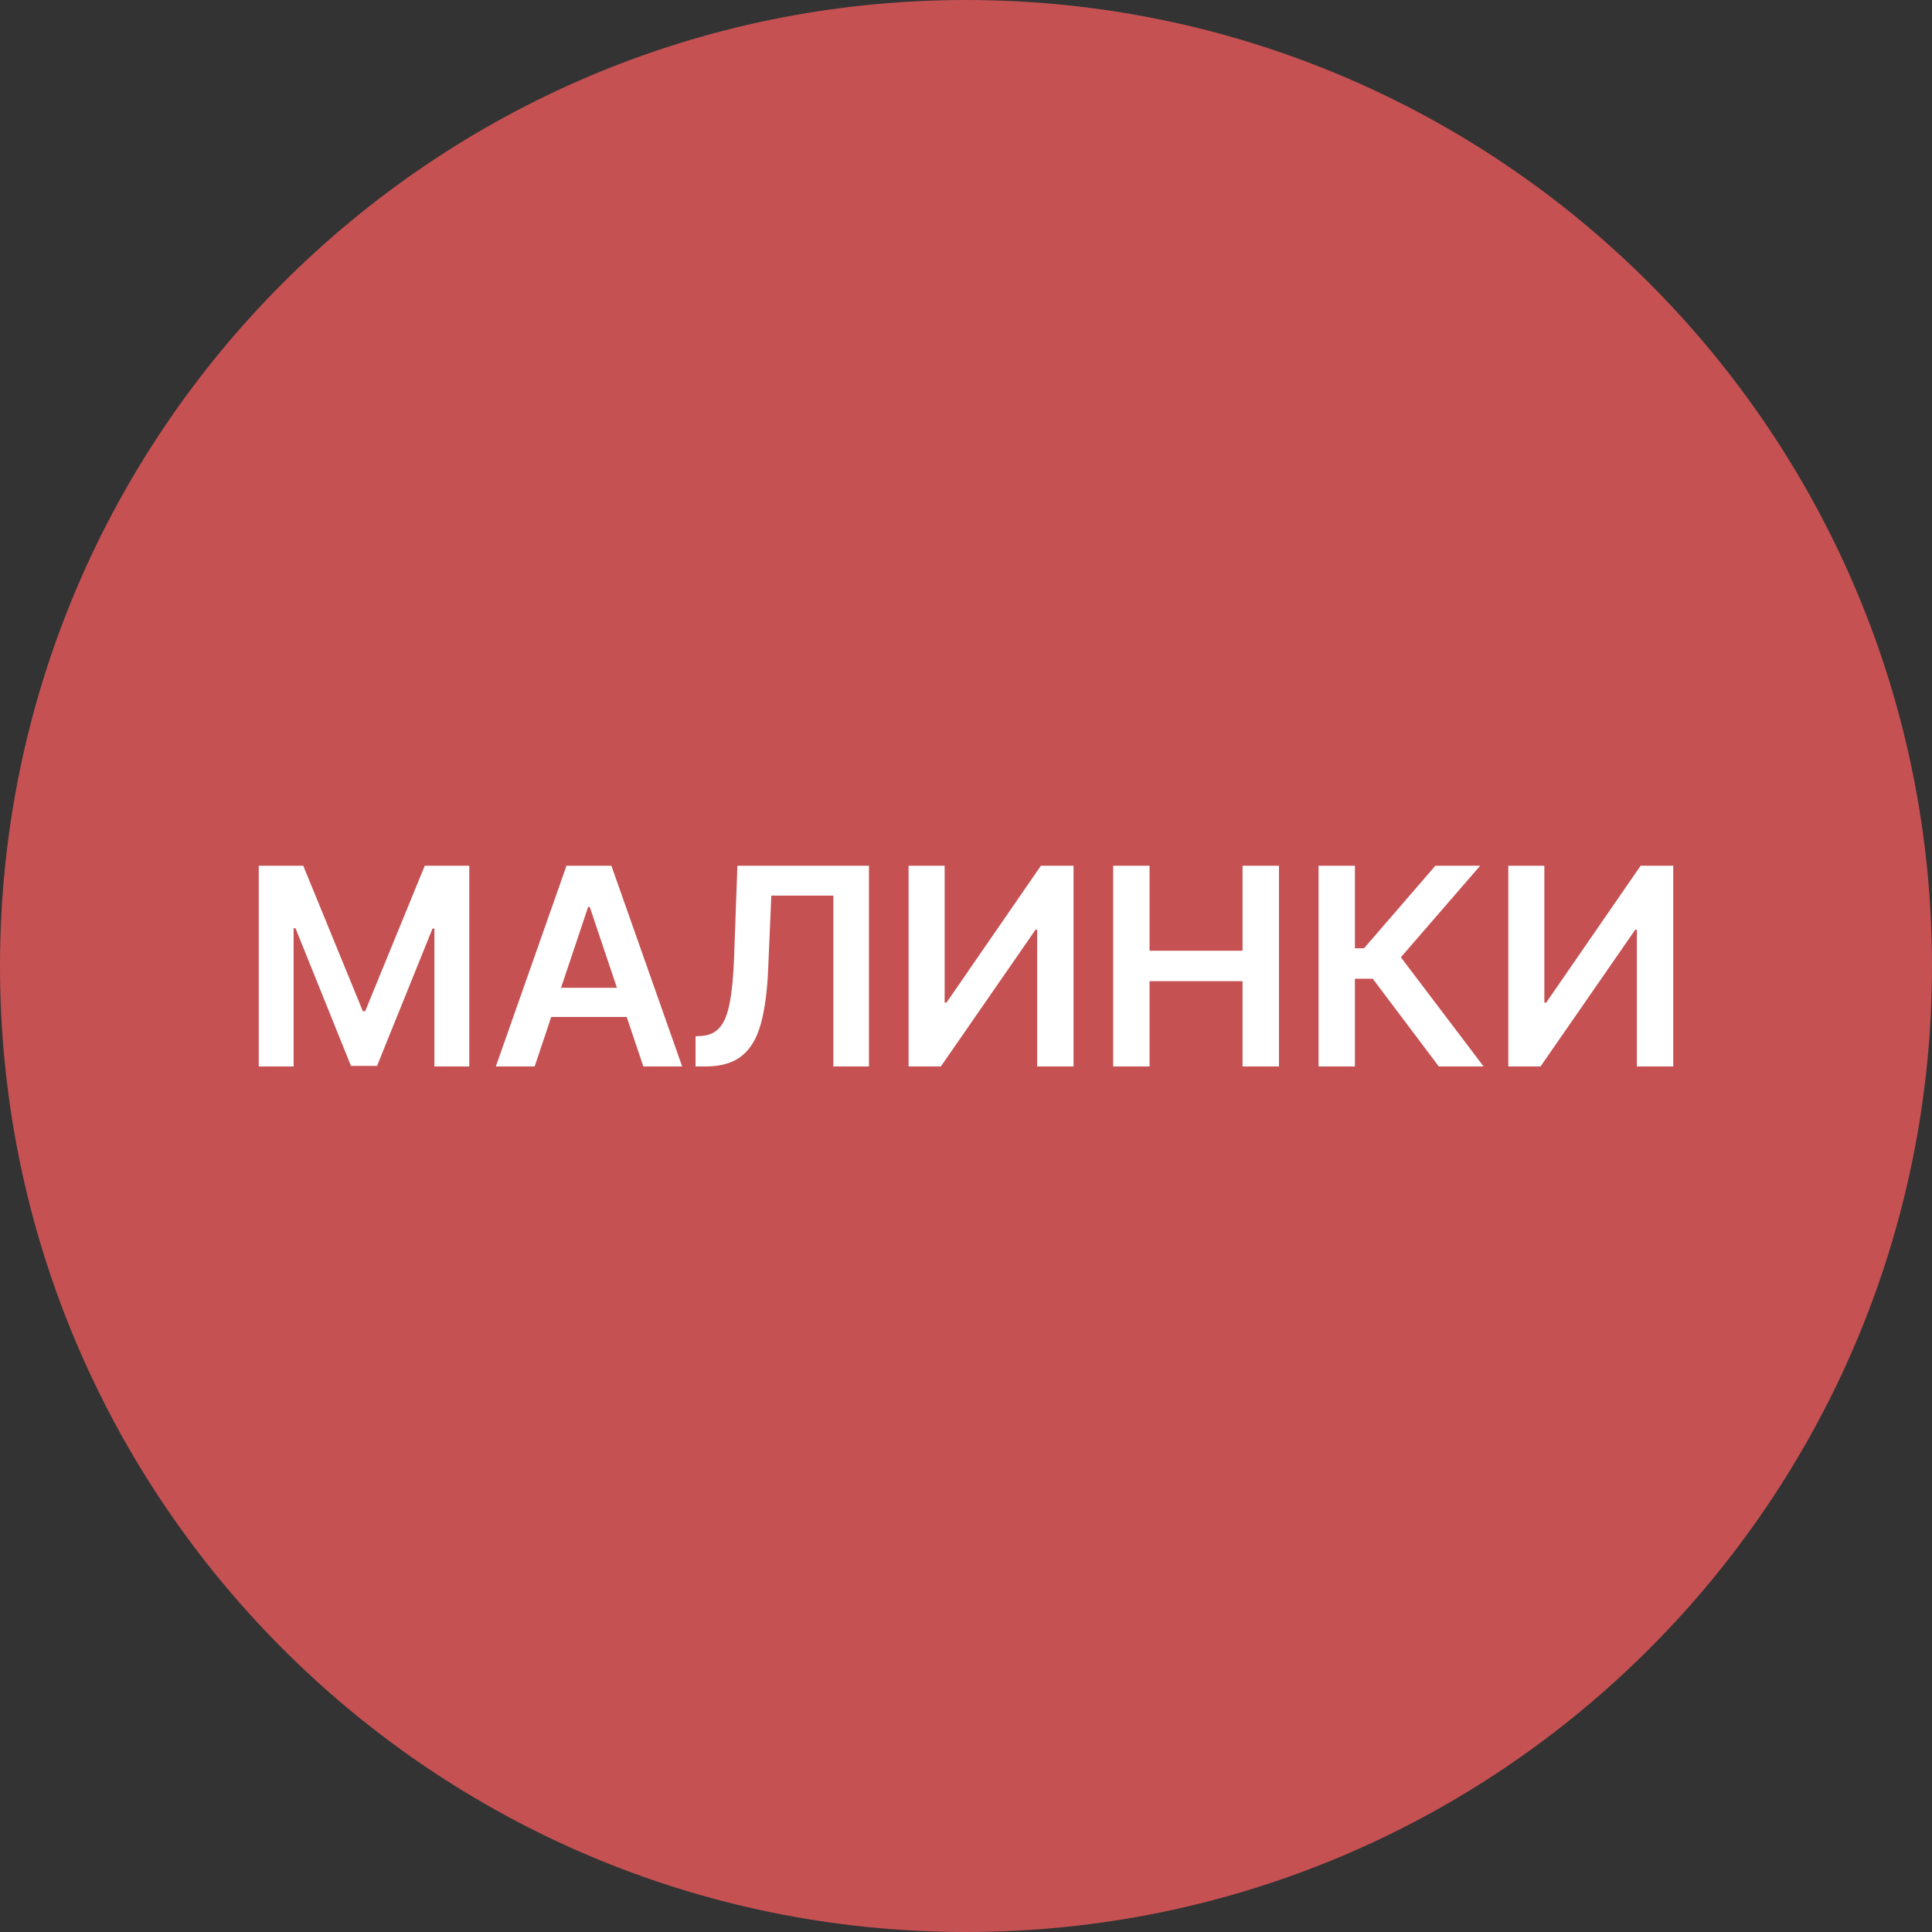 <svg width="56" height="56" viewBox="0 0 56 56" fill="none" xmlns="http://www.w3.org/2000/svg">
<rect x="0" y="0" width="56" height="56" fill="#333333" stroke="none"/>
<g clip-path="url(#clip0_8425_481)">
<path d="M0 28C0 43.464 12.536 56 28 56C43.464 56 56 43.464 56 28C56 12.536 43.464 0 28 0C12.536 0 0 12.536 0 28Z" fill="#C55153"/>
<path d="M43.719 25.094H44.764V29.06H44.818L47.554 25.094H48.5V30.912H47.446V26.949H47.398L44.653 30.912H43.719V25.094Z" fill="white"/>
<path d="M41.705 30.912L39.79 28.369H39.273V30.912H38.219V25.094H39.273V27.486H39.537L41.605 25.094H42.903L40.605 27.747L43.003 30.912H41.705Z" fill="white"/>
<path d="M32.266 30.912V25.094H33.32V27.557H36.016V25.094H37.072V30.912H36.016V28.44H33.32V30.912H32.266Z" fill="white"/>
<path d="M26.336 25.094H27.381V29.06H27.435L30.171 25.094H31.117V30.912H30.063V26.949H30.015L27.271 30.912H26.336V25.094Z" fill="white"/>
<path d="M20.161 30.912V30.037L20.326 30.028C20.549 30.015 20.727 29.935 20.857 29.787C20.99 29.639 21.087 29.401 21.15 29.074C21.214 28.746 21.257 28.307 21.278 27.756L21.374 25.094H25.187V30.912H24.155V25.96H22.357L22.266 28.082C22.24 28.719 22.17 29.246 22.056 29.665C21.944 30.083 21.761 30.396 21.505 30.602C21.251 30.809 20.898 30.912 20.445 30.912H20.161Z" fill="white"/>
<path d="M15.497 30.912H14.372L16.42 25.094H17.722L19.773 30.912H18.648L17.094 26.287H17.048L15.497 30.912ZM15.534 28.631H18.602V29.477H15.534V28.631Z" fill="white"/>
<path d="M7.5 25.094H8.79L10.517 29.31H10.585L12.312 25.094H13.602V30.912H12.591V26.915H12.537L10.929 30.895H10.173L8.565 26.906H8.511V30.912H7.5V25.094Z" fill="white"/>
</g>
<defs>
<clipPath id="clip0_8425_481">
<rect width="56" height="56" fill="white" transform="matrix(-1 0 0 -1 56 56)"/>
</clipPath>
</defs>
</svg>
